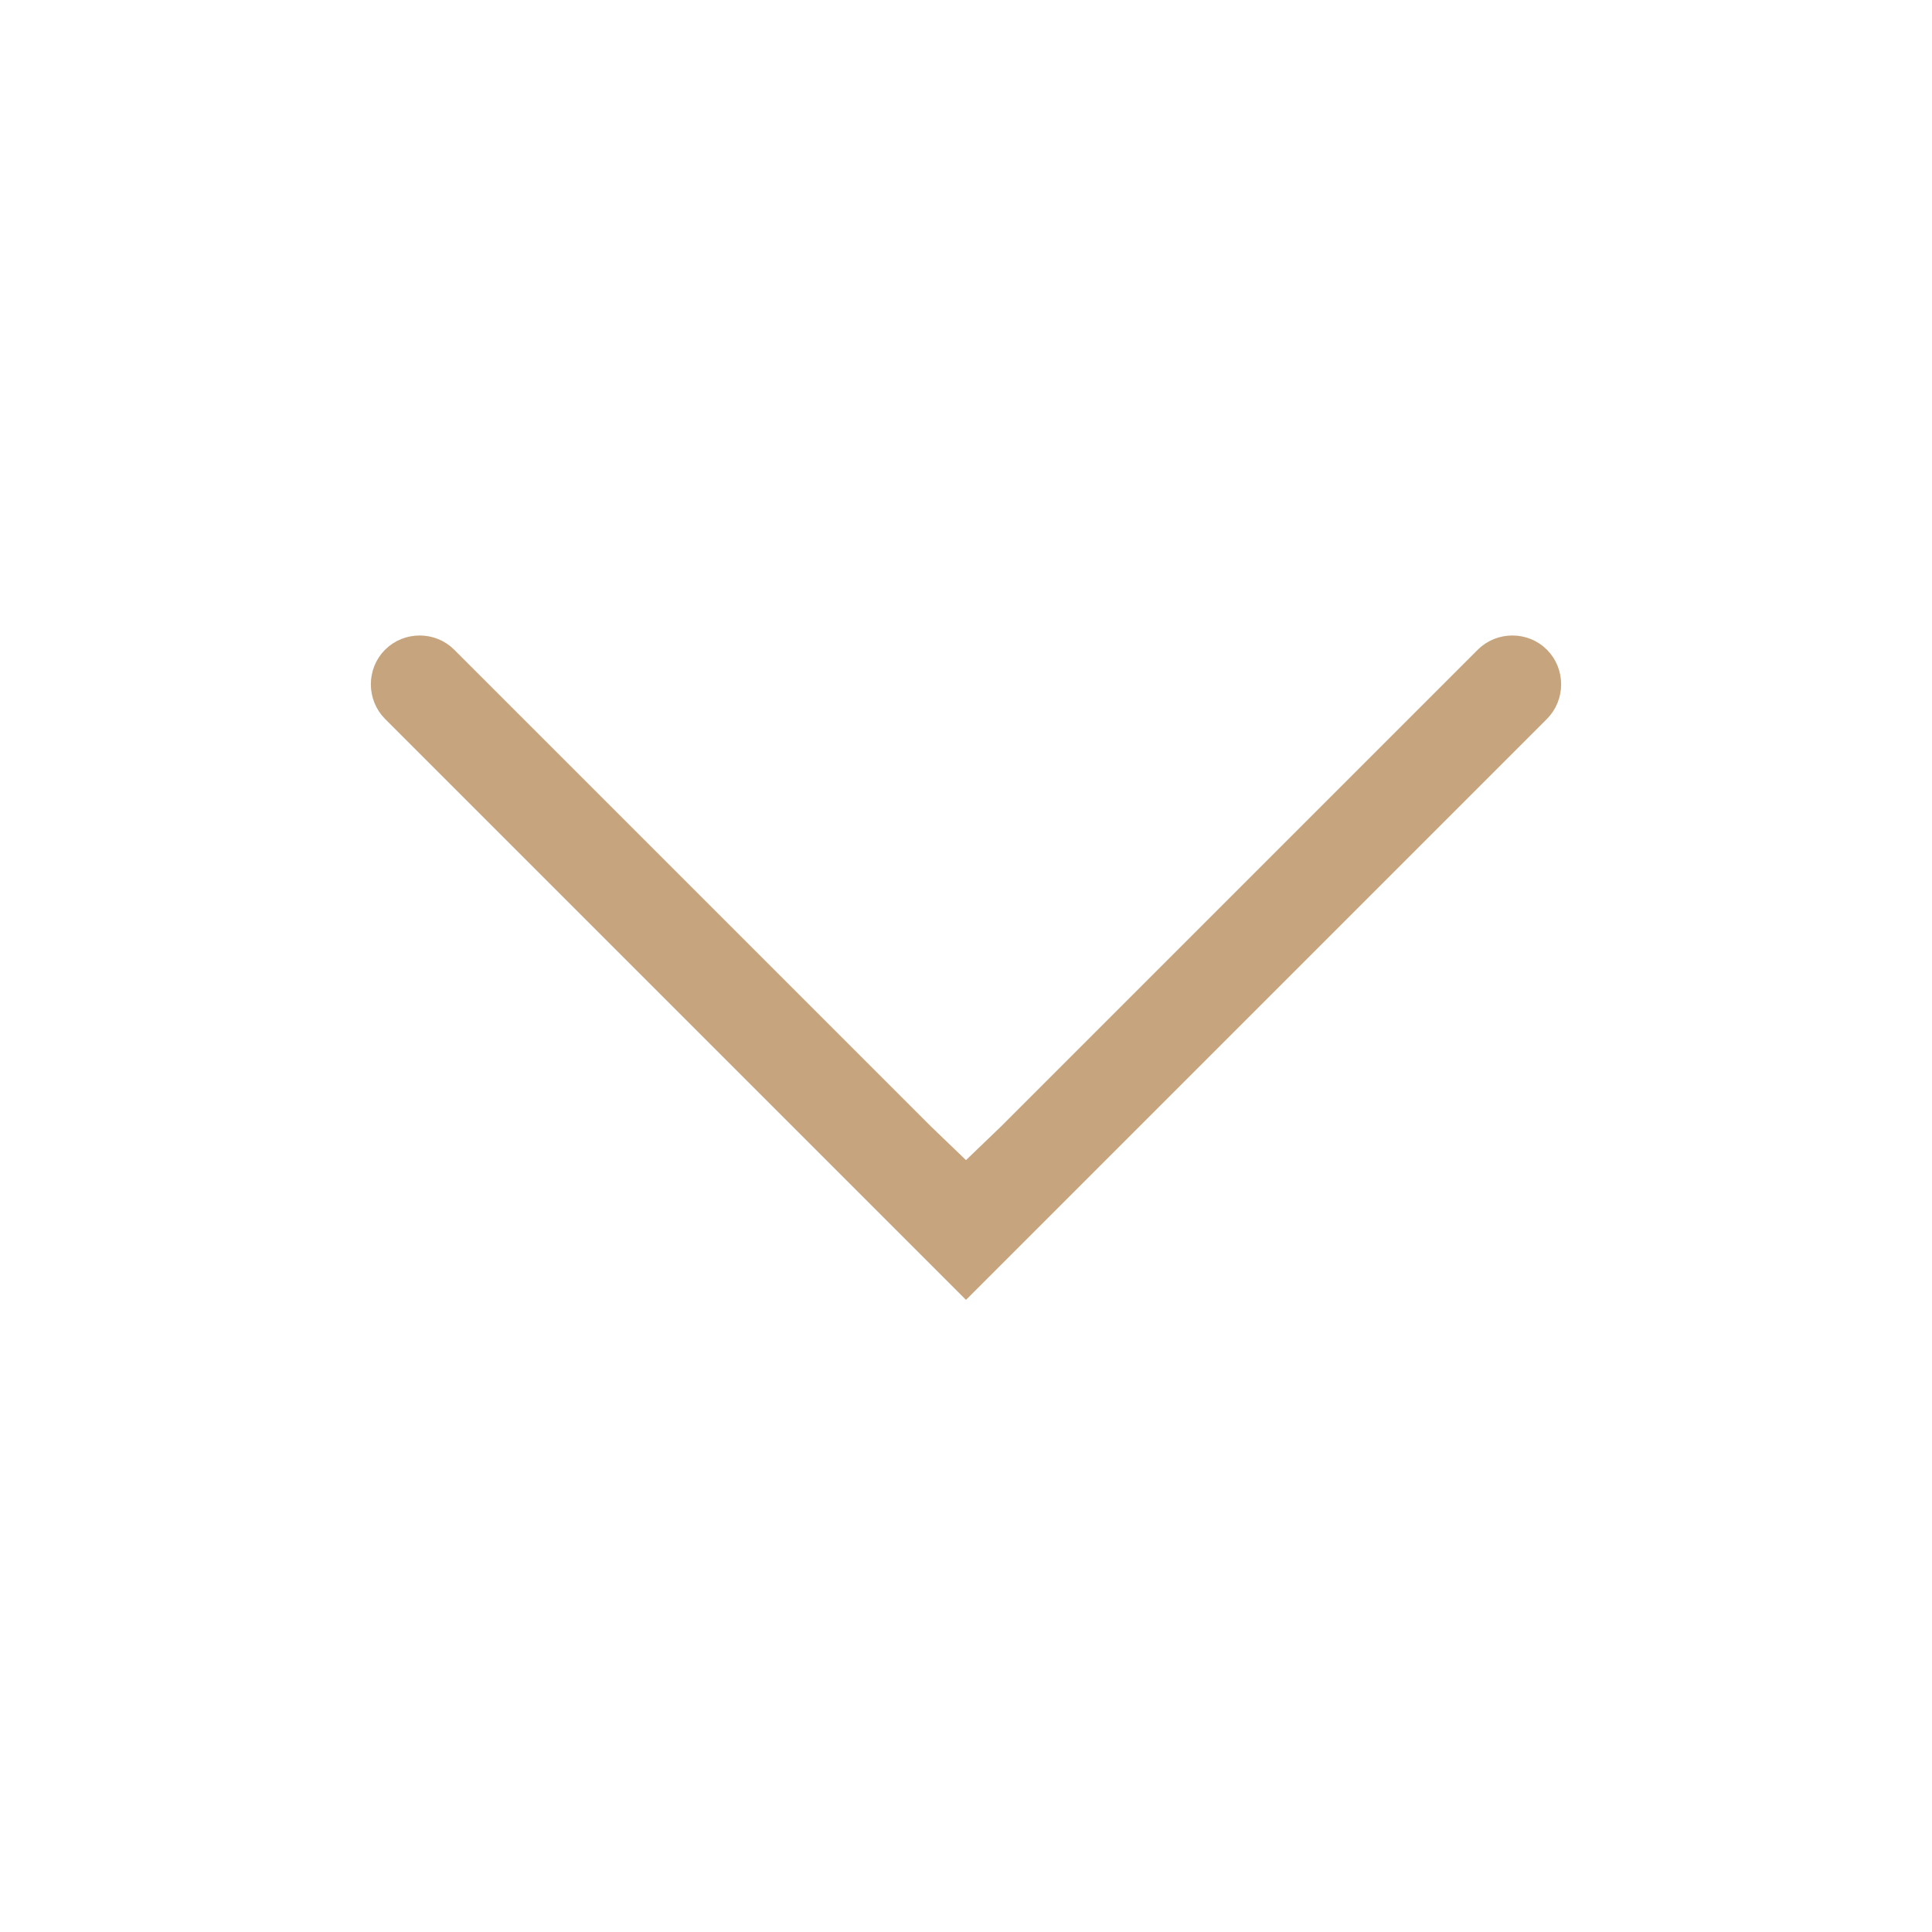 <svg width="24" height="24" viewBox="0 0 24 24" fill="none" xmlns="http://www.w3.org/2000/svg">
<path d="M19.146 8.86C19.342 8.663 19.342 8.338 19.146 8.142C18.95 7.945 18.624 7.945 18.428 8.142L12.508 14.062L12 14.55L11.492 14.062L5.572 8.142C5.376 7.945 5.051 7.945 4.854 8.142C4.658 8.338 4.658 8.663 4.854 8.86L12 16.006L19.146 8.86Z" fill="#C6A47E" stroke="#C6A47E" stroke-width="0.2"/>
</svg>

